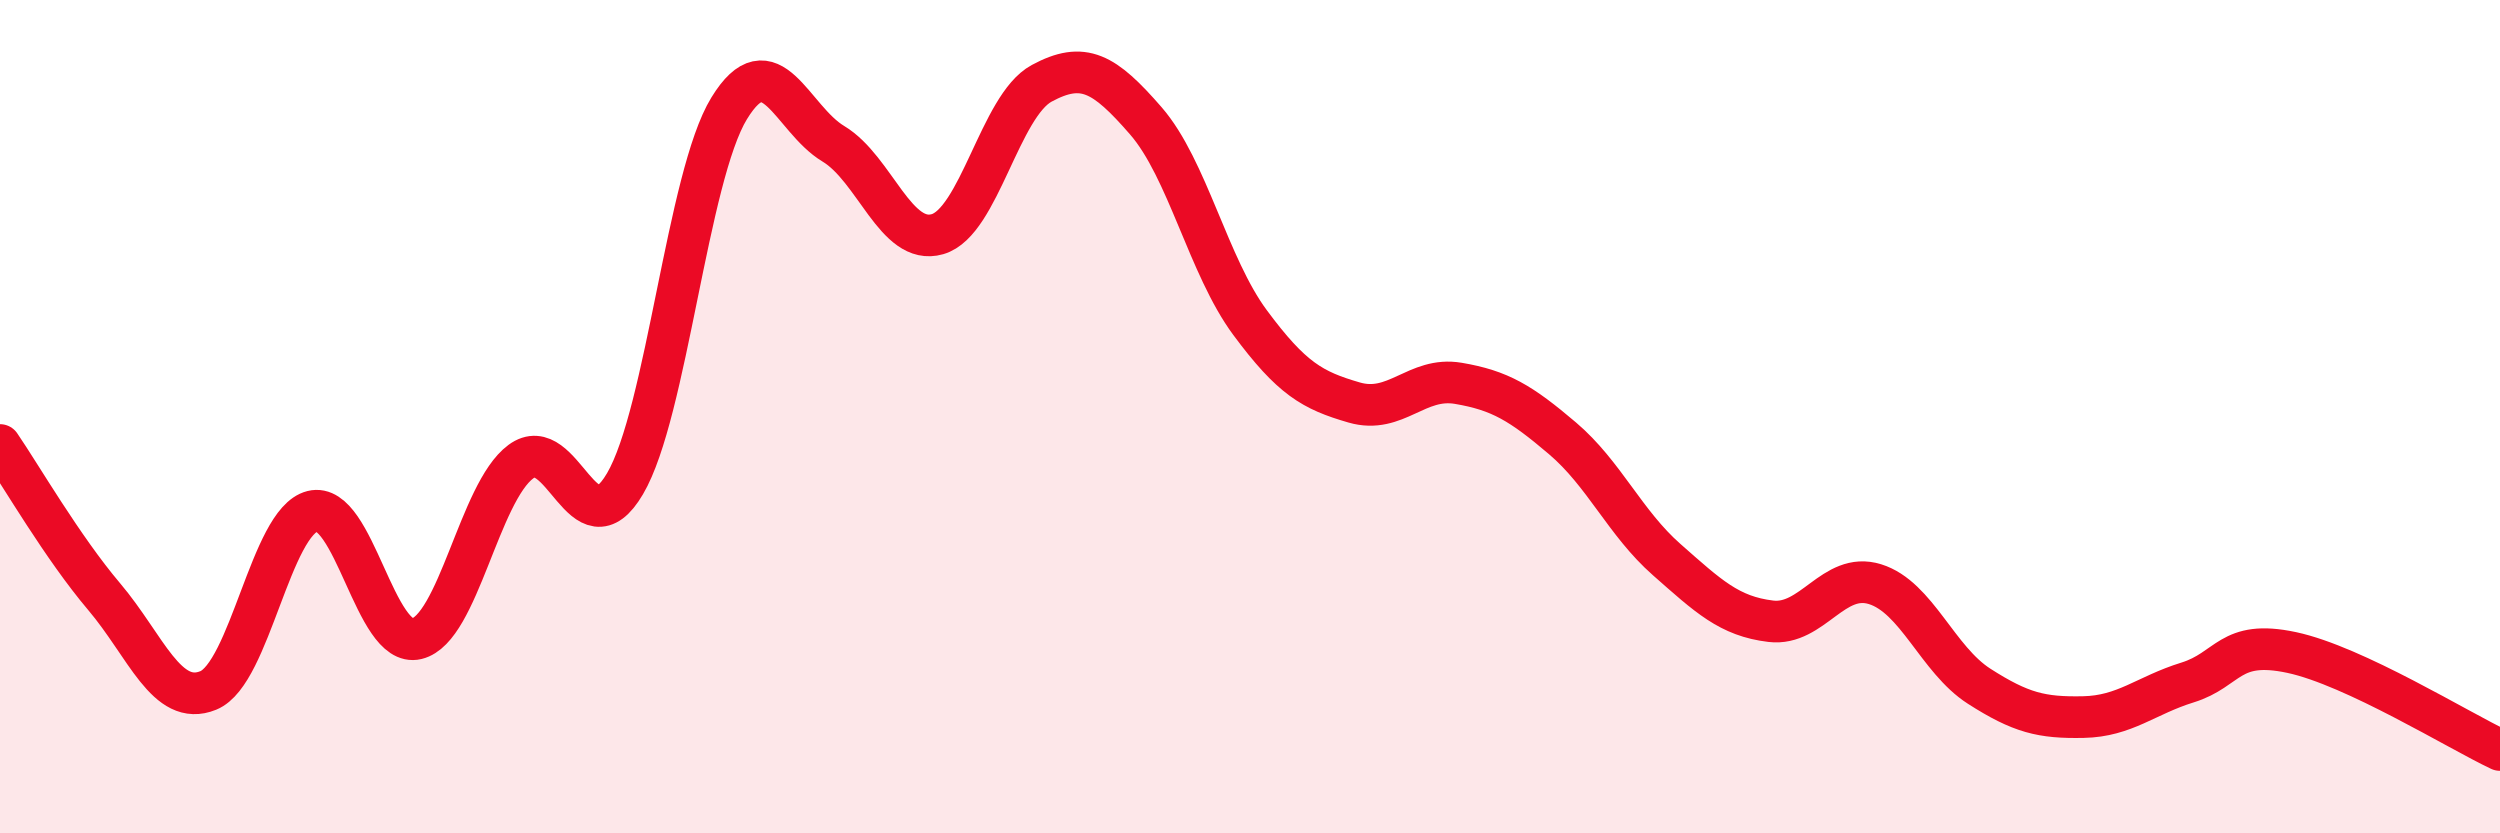 
    <svg width="60" height="20" viewBox="0 0 60 20" xmlns="http://www.w3.org/2000/svg">
      <path
        d="M 0,10.68 C 0.5,11.41 1.5,13.14 2.5,14.32 C 3.5,15.5 4,16.98 5,16.57 C 6,16.16 6.5,12.52 7.5,12.27 C 8.5,12.02 9,15.57 10,15.33 C 11,15.09 11.5,11.82 12.5,11.08 C 13.5,10.34 14,13.31 15,11.61 C 16,9.91 16.5,4.23 17.5,2.6 C 18.5,0.97 19,2.85 20,3.45 C 21,4.05 21.5,5.91 22.5,5.62 C 23.5,5.33 24,2.54 25,2 C 26,1.46 26.5,1.75 27.5,2.9 C 28.5,4.05 29,6.39 30,7.74 C 31,9.09 31.5,9.37 32.5,9.66 C 33.5,9.95 34,9.03 35,9.2 C 36,9.37 36.5,9.67 37.5,10.52 C 38.5,11.37 39,12.55 40,13.43 C 41,14.31 41.5,14.79 42.5,14.91 C 43.5,15.03 44,13.71 45,14.02 C 46,14.33 46.5,15.83 47.5,16.47 C 48.5,17.11 49,17.23 50,17.21 C 51,17.19 51.5,16.69 52.5,16.38 C 53.5,16.07 53.5,15.34 55,15.66 C 56.5,15.98 59,17.53 60,18L60 20L0 20Z"
        fill="#EB0A25"
        opacity="0.1"
        stroke-linecap="round"
        stroke-linejoin="round"
      />
      <path
        d="M 0,10.68 C 0.5,11.41 1.5,13.14 2.5,14.32 C 3.5,15.5 4,16.98 5,16.57 C 6,16.16 6.5,12.52 7.5,12.27 C 8.5,12.02 9,15.57 10,15.33 C 11,15.09 11.5,11.82 12.5,11.08 C 13.5,10.34 14,13.31 15,11.61 C 16,9.91 16.5,4.23 17.5,2.6 C 18.5,0.97 19,2.85 20,3.45 C 21,4.05 21.5,5.91 22.5,5.62 C 23.5,5.33 24,2.54 25,2 C 26,1.46 26.5,1.75 27.5,2.9 C 28.5,4.05 29,6.39 30,7.74 C 31,9.09 31.5,9.37 32.5,9.66 C 33.5,9.95 34,9.03 35,9.2 C 36,9.37 36.5,9.67 37.5,10.52 C 38.5,11.37 39,12.55 40,13.43 C 41,14.31 41.5,14.79 42.5,14.91 C 43.5,15.03 44,13.71 45,14.02 C 46,14.33 46.5,15.83 47.5,16.47 C 48.5,17.11 49,17.23 50,17.21 C 51,17.19 51.5,16.69 52.5,16.38 C 53.5,16.07 53.5,15.34 55,15.66 C 56.5,15.98 59,17.53 60,18"
        stroke="#EB0A25"
        stroke-width="1"
        fill="none"
        stroke-linecap="round"
        stroke-linejoin="round"
      />
    </svg>
  